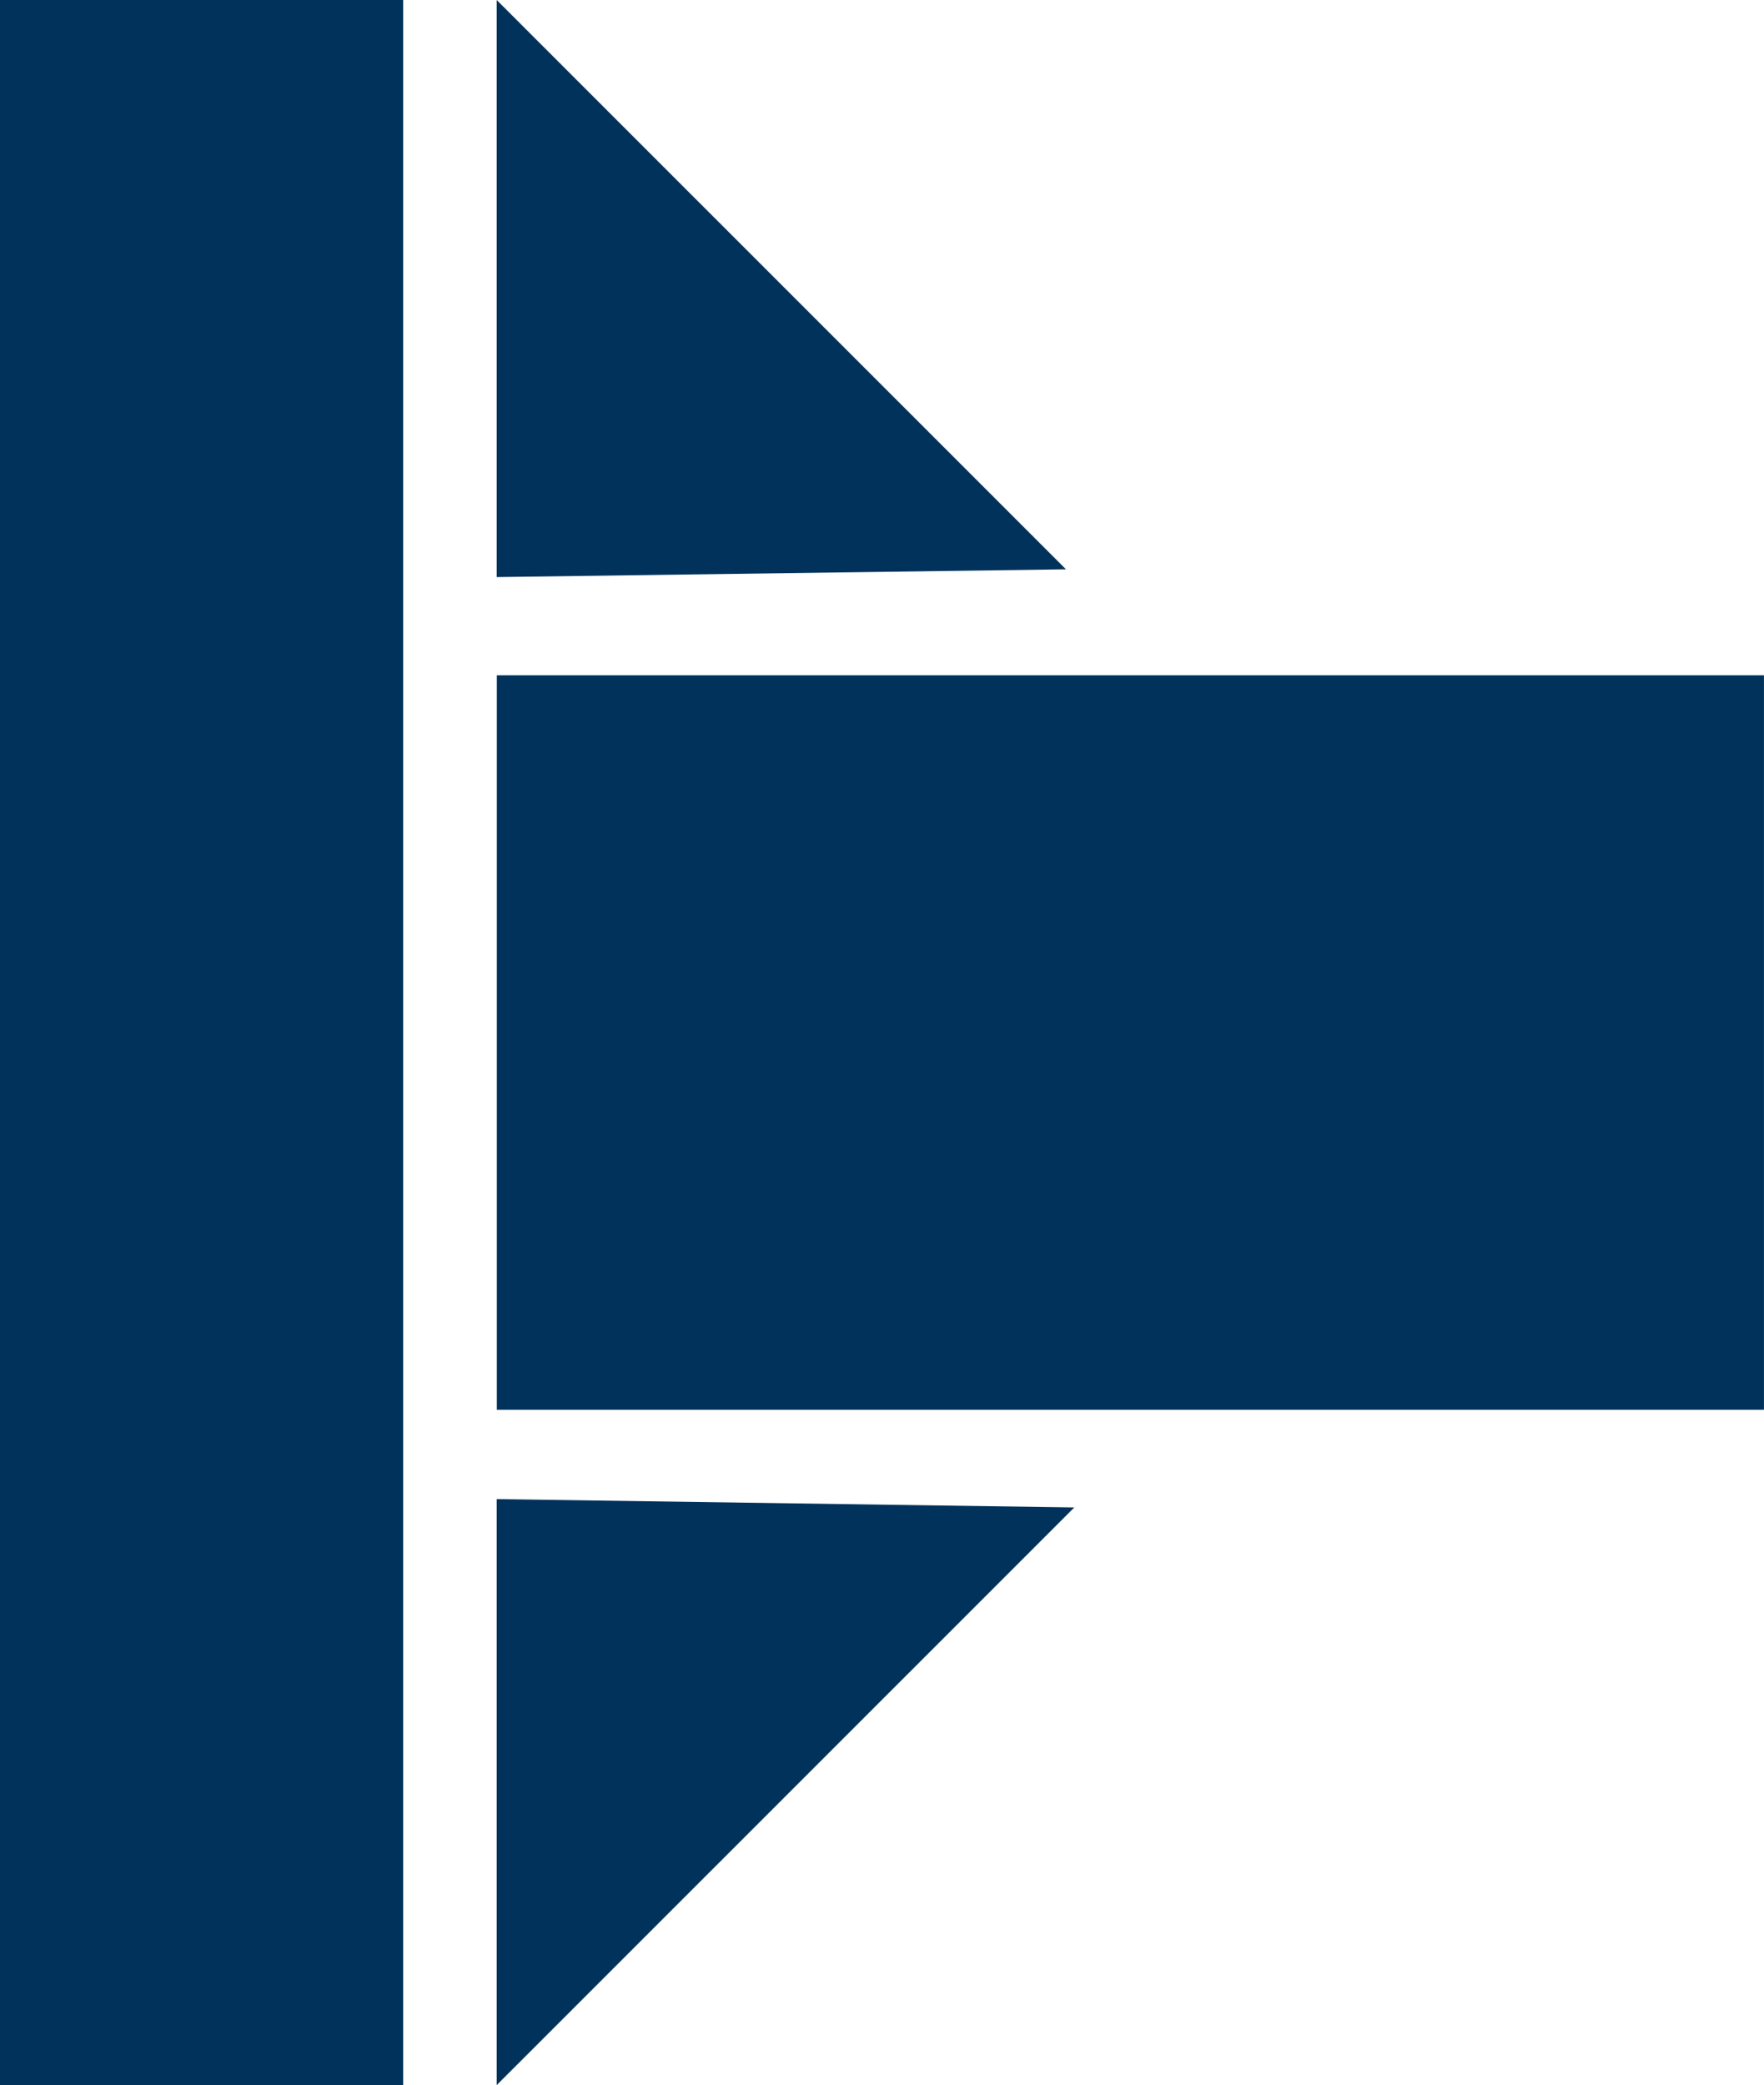 <svg id="ico-schweissen" xmlns="http://www.w3.org/2000/svg" width="52.143" height="61.614" viewBox="0 0 52.143 61.614">
  <rect id="Rechteck_2517" data-name="Rechteck 2517" width="11.917" height="61.614" transform="translate(0)" fill="#00325b"/>
  <rect id="Rechteck_2518" data-name="Rechteck 2518" width="37.455" height="21.706" transform="translate(14.687 19.954)" fill="#00325b"/>
  <path id="Pfad_6201" data-name="Pfad 6201" d="M13.973,25.229V8.177L30.8,25Z" transform="translate(0.71 -8.176)" fill="#00325b"/>
  <path id="Pfad_6202" data-name="Pfad 6202" d="M13.973,21.4V38.715L31.046,21.646Z" transform="translate(0.71 22.899)" fill="#00325b"/>
</svg>
